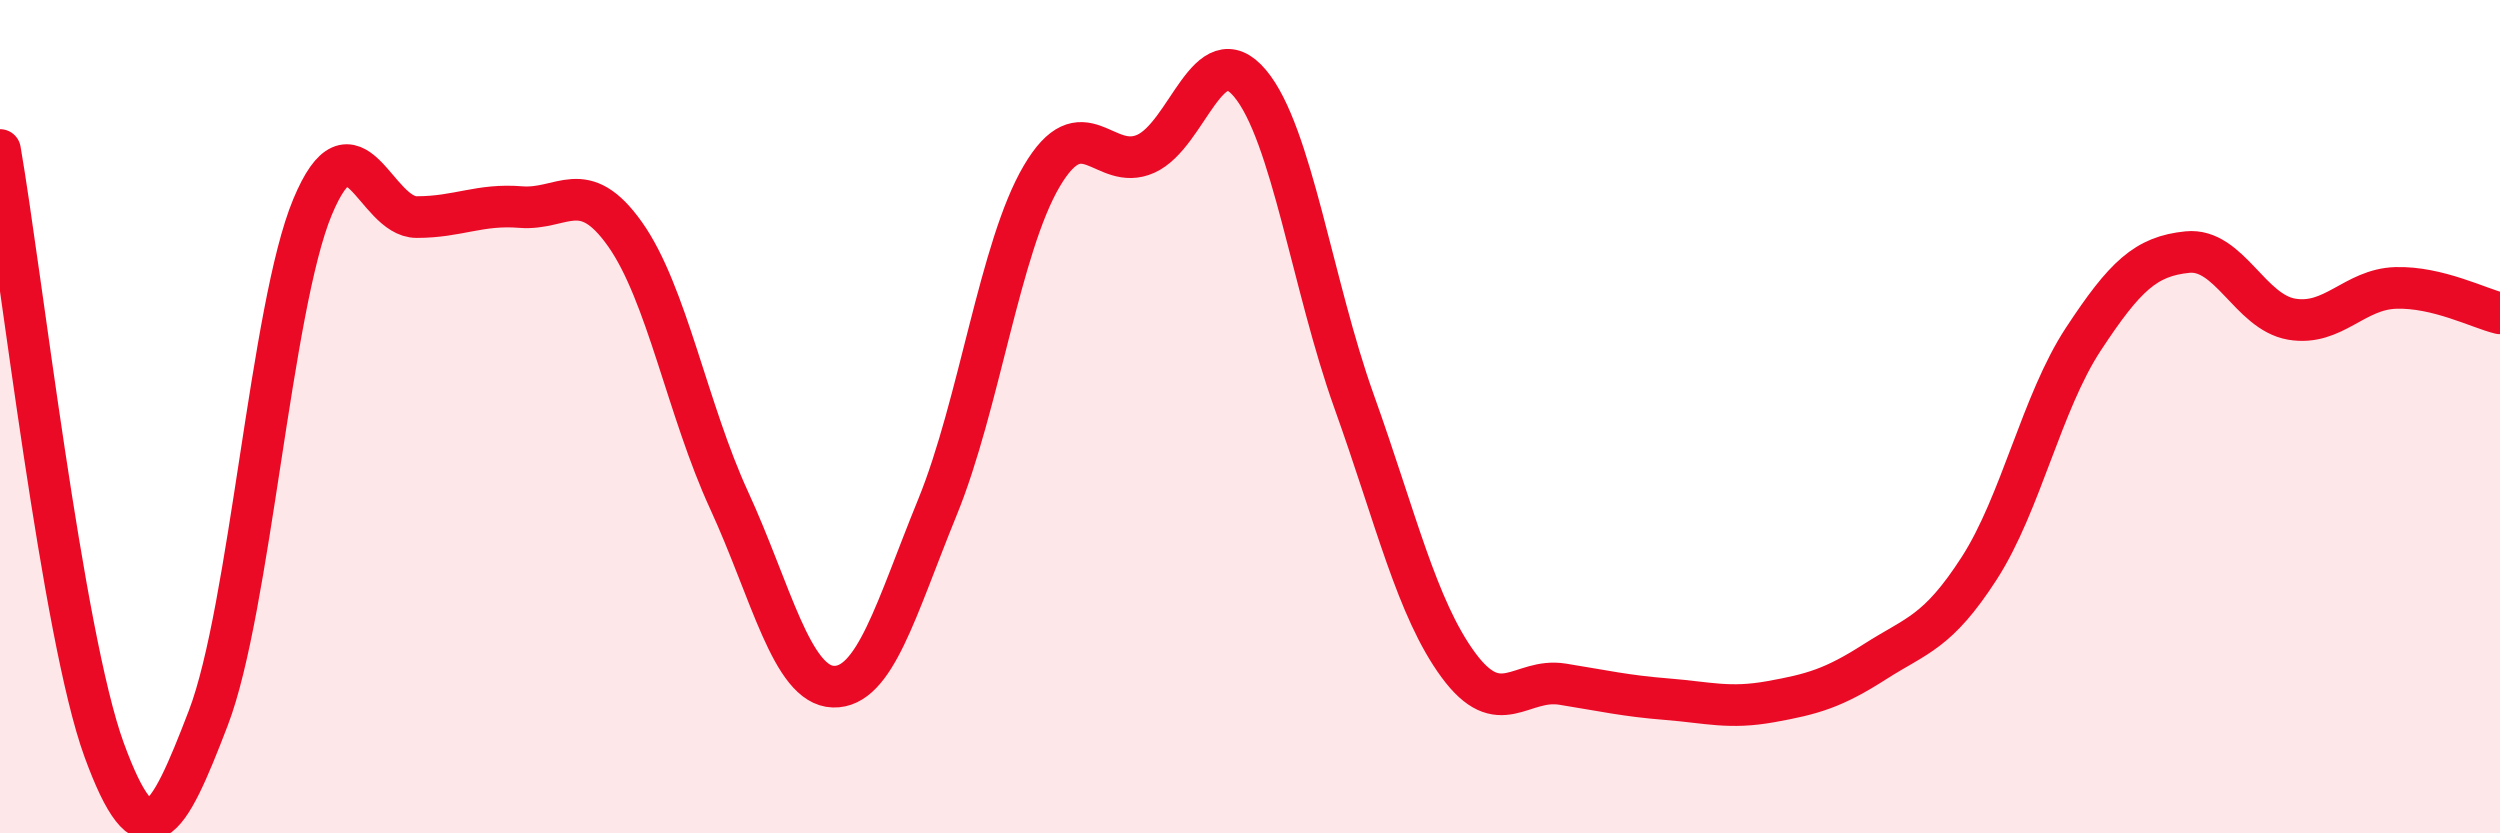 
    <svg width="60" height="20" viewBox="0 0 60 20" xmlns="http://www.w3.org/2000/svg">
      <path
        d="M 0,3.6 C 0.5,6.48 1.5,15.27 2.5,18 C 3.5,20.73 4,19.84 5,17.23 C 6,14.62 6.5,7.37 7.5,4.97 C 8.5,2.57 9,5.21 10,5.21 C 11,5.21 11.5,4.89 12.5,4.97 C 13.5,5.05 14,4.21 15,5.62 C 16,7.03 16.5,9.84 17.5,12.01 C 18.5,14.18 19,16.45 20,16.48 C 21,16.51 21.5,14.62 22.5,12.17 C 23.5,9.72 24,5.93 25,4.23 C 26,2.53 26.5,4.14 27.5,3.69 C 28.5,3.24 29,0.81 30,2 C 31,3.19 31.5,6.85 32.5,9.64 C 33.5,12.43 34,14.6 35,15.96 C 36,17.32 36.5,16.26 37.5,16.42 C 38.5,16.58 39,16.7 40,16.78 C 41,16.86 41.5,17.02 42.5,16.84 C 43.5,16.66 44,16.52 45,15.88 C 46,15.24 46.5,15.19 47.5,13.64 C 48.5,12.09 49,9.66 50,8.14 C 51,6.62 51.5,6.15 52.5,6.05 C 53.5,5.95 54,7.49 55,7.66 C 56,7.83 56.5,6.94 57.5,6.91 C 58.5,6.88 59.5,7.4 60,7.52L60 20L0 20Z"
        fill="#EB0A25"
        opacity="0.1"
        stroke-linecap="round"
        stroke-linejoin="round"
      />
      <path
        d="M 0,3.6 C 0.5,6.48 1.5,15.27 2.5,18 C 3.5,20.73 4,19.84 5,17.23 C 6,14.62 6.5,7.37 7.5,4.97 C 8.5,2.57 9,5.21 10,5.21 C 11,5.21 11.5,4.89 12.5,4.97 C 13.5,5.05 14,4.21 15,5.62 C 16,7.03 16.5,9.84 17.5,12.01 C 18.5,14.18 19,16.45 20,16.48 C 21,16.51 21.5,14.62 22.5,12.17 C 23.5,9.72 24,5.93 25,4.23 C 26,2.53 26.5,4.14 27.5,3.69 C 28.5,3.24 29,0.81 30,2 C 31,3.19 31.5,6.85 32.5,9.64 C 33.5,12.43 34,14.6 35,15.96 C 36,17.32 36.5,16.26 37.5,16.42 C 38.5,16.58 39,16.7 40,16.78 C 41,16.86 41.5,17.02 42.5,16.84 C 43.5,16.66 44,16.52 45,15.88 C 46,15.24 46.5,15.19 47.5,13.64 C 48.5,12.09 49,9.66 50,8.14 C 51,6.62 51.5,6.15 52.5,6.05 C 53.5,5.95 54,7.49 55,7.66 C 56,7.83 56.5,6.94 57.5,6.91 C 58.5,6.88 59.5,7.4 60,7.52"
        stroke="#EB0A25"
        stroke-width="1"
        fill="none"
        stroke-linecap="round"
        stroke-linejoin="round"
      />
    </svg>
  
